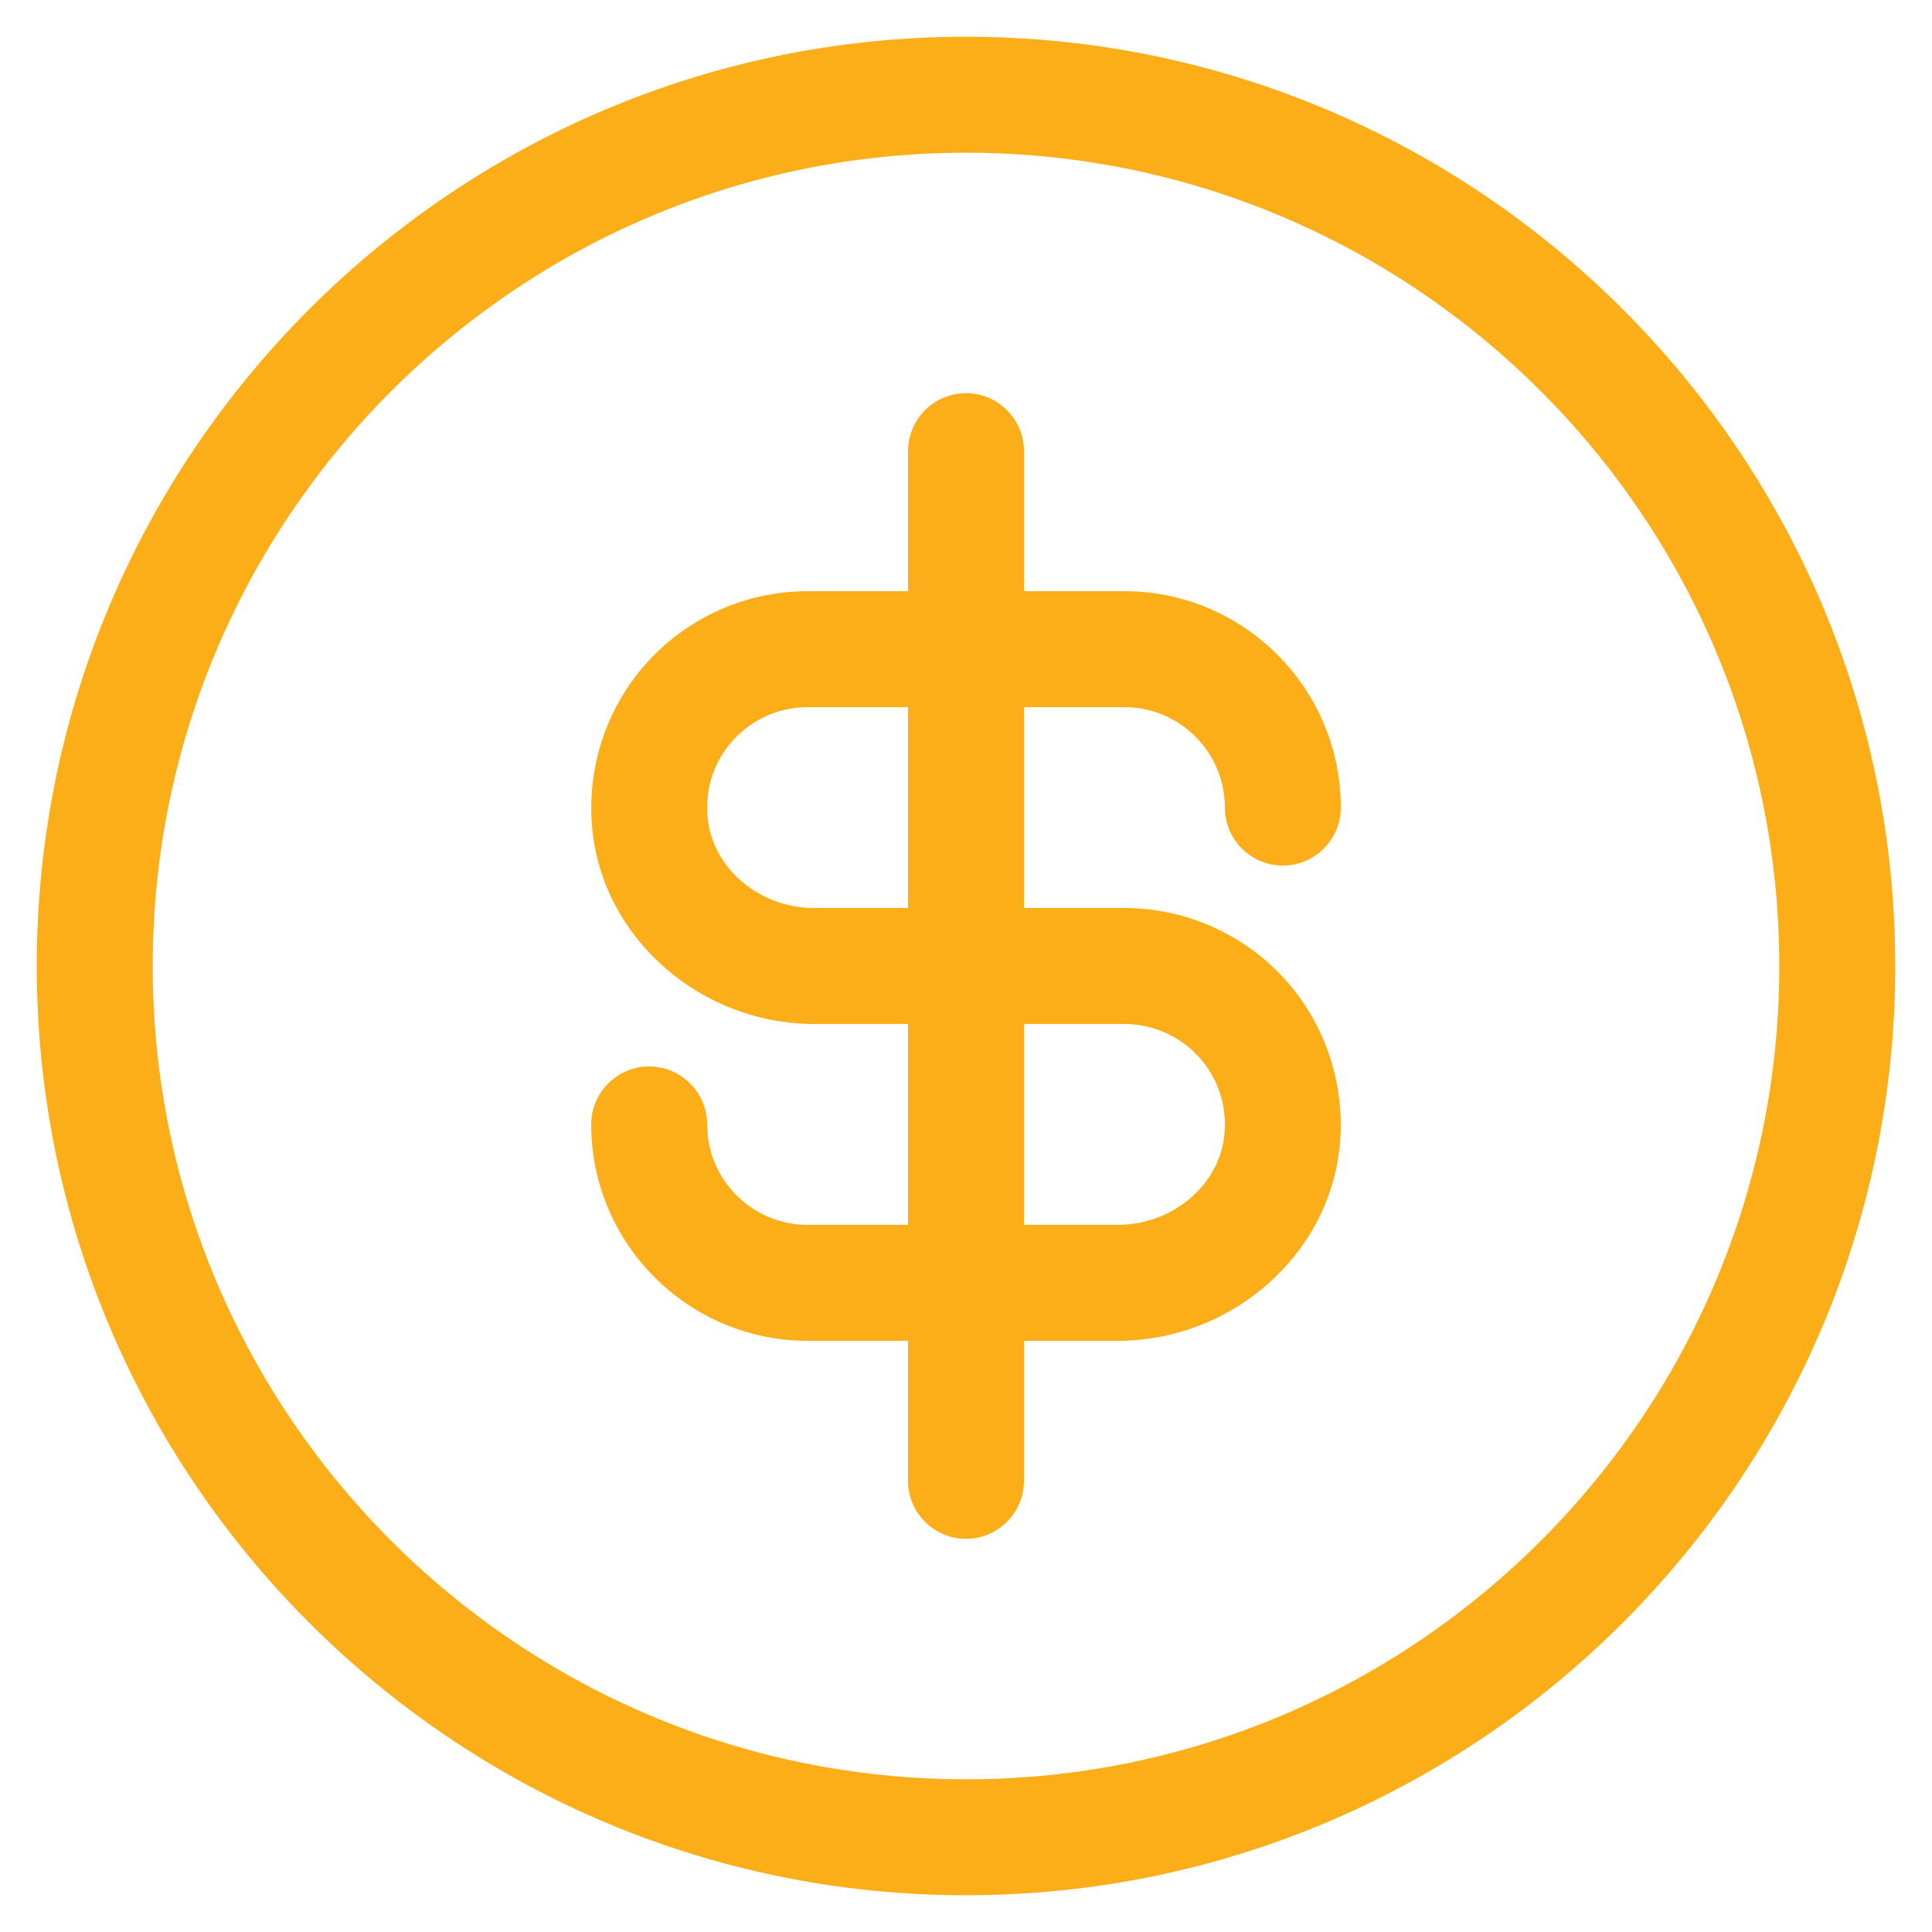 <?xml version="1.0" encoding="utf-8"?>
<!-- Generator: Adobe Illustrator 16.0.0, SVG Export Plug-In . SVG Version: 6.00 Build 0)  -->
<!DOCTYPE svg PUBLIC "-//W3C//DTD SVG 1.1//EN" "http://www.w3.org/Graphics/SVG/1.1/DTD/svg11.dtd">
<svg version="1.1" id="Layer_1" xmlns="http://www.w3.org/2000/svg" xmlns:xlink="http://www.w3.org/1999/xlink" x="0px" y="0px"
	 width="368px" height="368px" viewBox="0 0 368 368" enable-background="new 0 0 368 368" xml:space="preserve">
<g>
	<g>
		<path fill="#FCAE19" d="M184,10.5C88.325,10.5,10.5,88.333,10.5,184S88.325,357.5,184,357.5S357.5,279.667,357.5,184
			S279.675,10.5,184,10.5z M184,342.413c-87.348,0-158.413-71.06-158.413-158.413C25.587,96.646,96.654,25.587,184,25.587
			c87.346,0,158.412,71.059,158.412,158.413C342.412,271.354,271.347,342.413,184,342.413z"/>
		<path fill="#FCAE19" d="M184,361C86.402,361,7,281.598,7,184C7,86.402,86.402,7,184,7c97.598,0,177,79.402,177,177
			C361,281.598,281.598,361,184,361z M184,14C90.262,14,14,90.262,14,184s76.262,170,170,170s170-76.262,170-170S277.739,14,184,14z
			 M184,345.913c-89.279,0-161.913-72.634-161.913-161.913S94.721,22.087,184,22.087c89.278,0,161.912,72.634,161.912,161.913
			S273.279,345.913,184,345.913z M184,29.087C98.581,29.087,29.087,98.581,29.087,184c0,85.419,69.494,154.913,154.913,154.913
			c85.419,0,154.912-69.494,154.912-154.913C338.912,98.581,269.419,29.087,184,29.087z"/>
	</g>
	<g>
		<path fill="#FCAE19" d="M214.174,131.196c12.476,0,22.631,10.154,22.631,22.63c0,4.162,3.37,7.544,7.543,7.544
			c4.174,0,7.544-3.382,7.544-7.544c0-20.796-16.922-37.717-37.718-37.717h-22.63V85.935c0-4.162-3.371-7.543-7.544-7.543
			c-4.174,0-7.544,3.381-7.544,7.543v30.175h-22.63c-10.599,0-20.781,4.504-27.913,12.35c-7.127,7.842-10.642,18.428-9.624,29.047
			c1.827,19.087,18.881,34.038,38.833,34.038h21.334v45.262h-22.63c-12.477,0-22.632-10.156-22.632-22.632
			c0-4.161-3.369-7.543-7.543-7.543s-7.544,3.382-7.544,7.543c0,20.796,16.921,37.718,37.719,37.718h22.63v30.174
			c0,4.162,3.37,7.543,7.544,7.543c4.173,0,7.544-3.381,7.544-7.543v-30.174h21.333c19.953,0,37.007-14.951,38.834-34.037
			c1.017-10.611-2.497-21.205-9.625-29.047c-7.131-7.846-17.315-12.351-27.912-12.351h-22.63v-45.261h22.63V131.196z
			 M176.456,176.457h-21.334c-12.267,0-22.727-8.954-23.82-20.384c-0.618-6.486,1.434-12.693,5.776-17.463
			c4.278-4.715,10.379-7.414,16.748-7.414h22.63V176.457L176.456,176.457z M214.174,191.544c6.368,0,12.468,2.699,16.756,7.414
			c4.335,4.776,6.395,10.978,5.775,17.463c-1.103,11.431-11.563,20.384-23.828,20.384h-21.333v-45.261H214.174z"/>
		<path fill="#FCAE19" d="M184,293.109c-6.09,0-11.044-4.954-11.044-11.043v-26.674h-19.13c-22.728,0-41.219-18.49-41.219-41.218
			c0-6.089,4.954-11.043,11.044-11.043c6.089,0,11.043,4.954,11.043,11.043c0,10.55,8.583,19.132,19.132,19.132h19.13v-38.262
			h-17.834c-21.732,0-40.32-16.342-42.317-37.205c-1.111-11.591,2.723-23.157,10.518-31.734
			c7.797-8.577,18.915-13.496,30.503-13.496h19.13V85.935c0-6.089,4.954-11.043,11.044-11.043s11.044,4.954,11.044,11.043v26.674
			h19.13c22.728,0,41.218,18.49,41.218,41.217c0,6.09-4.954,11.044-11.044,11.044c-6.089,0-11.043-4.954-11.043-11.044
			c0-10.548-8.582-19.13-19.131-19.13l-19.13,0.001v38.261h19.13c11.589,0,22.706,4.919,30.502,13.496
			c7.796,8.576,11.63,20.144,10.52,31.735c-1.997,20.861-20.586,37.203-42.318,37.203h-17.833v26.674
			C195.044,288.155,190.09,293.109,184,293.109z M123.652,210.132c-2.23,0-4.044,1.813-4.044,4.043
			c0,18.868,15.351,34.218,34.219,34.218h26.13v33.674c0,2.229,1.814,4.043,4.044,4.043c2.229,0,4.044-1.813,4.044-4.043v-33.674
			h24.833c18.165,0,33.692-13.56,35.35-30.871c0.923-9.632-2.259-19.239-8.73-26.358c-6.472-7.121-15.702-11.205-25.322-11.205
			h-26.13v-52.261h26.13c0.001,0,0.002,0,0.003,0c6.968,0,13.525,2.72,18.466,7.66c4.94,4.941,7.662,11.5,7.662,18.469
			c0,2.23,1.813,4.044,4.043,4.044s4.044-1.814,4.044-4.044c0-18.868-15.35-34.217-34.218-34.217h-26.13V85.935
			c0-2.229-1.814-4.043-4.044-4.043c-2.23,0-4.044,1.813-4.044,4.043v33.675h-26.13c-9.621,0-18.851,4.084-25.323,11.205
			c-6.471,7.12-9.653,16.727-8.73,26.358c1.657,17.312,17.185,30.872,35.349,30.872h24.834v52.262h-26.13
			c-14.409,0-26.132-11.723-26.132-26.132C127.695,211.945,125.881,210.132,123.652,210.132z M212.877,240.305h-24.833v-52.261
			h26.13c7.347,0,14.398,3.12,19.345,8.56c5.016,5.525,7.384,12.681,6.671,20.15C238.915,229.961,226.918,240.305,212.877,240.305z
			 M195.044,233.305h17.833c10.477,0,19.413-7.563,20.345-17.22c0.522-5.48-1.211-10.729-4.884-14.774
			c-3.621-3.981-8.784-6.267-14.164-6.267h-19.13V233.305z M179.956,179.957h-24.834c-14.047,0-26.041-10.345-27.304-23.55
			c-0.714-7.487,1.656-14.644,6.672-20.153c4.934-5.437,11.982-8.558,19.336-8.558h26.13V179.957z M153.826,134.696
			c-5.383,0-10.542,2.284-14.156,6.266c-3.675,4.036-5.408,9.283-4.884,14.779c0.924,9.653,9.856,17.216,20.336,17.216h17.834
			v-38.261H153.826z"/>
	</g>
</g>
</svg>
